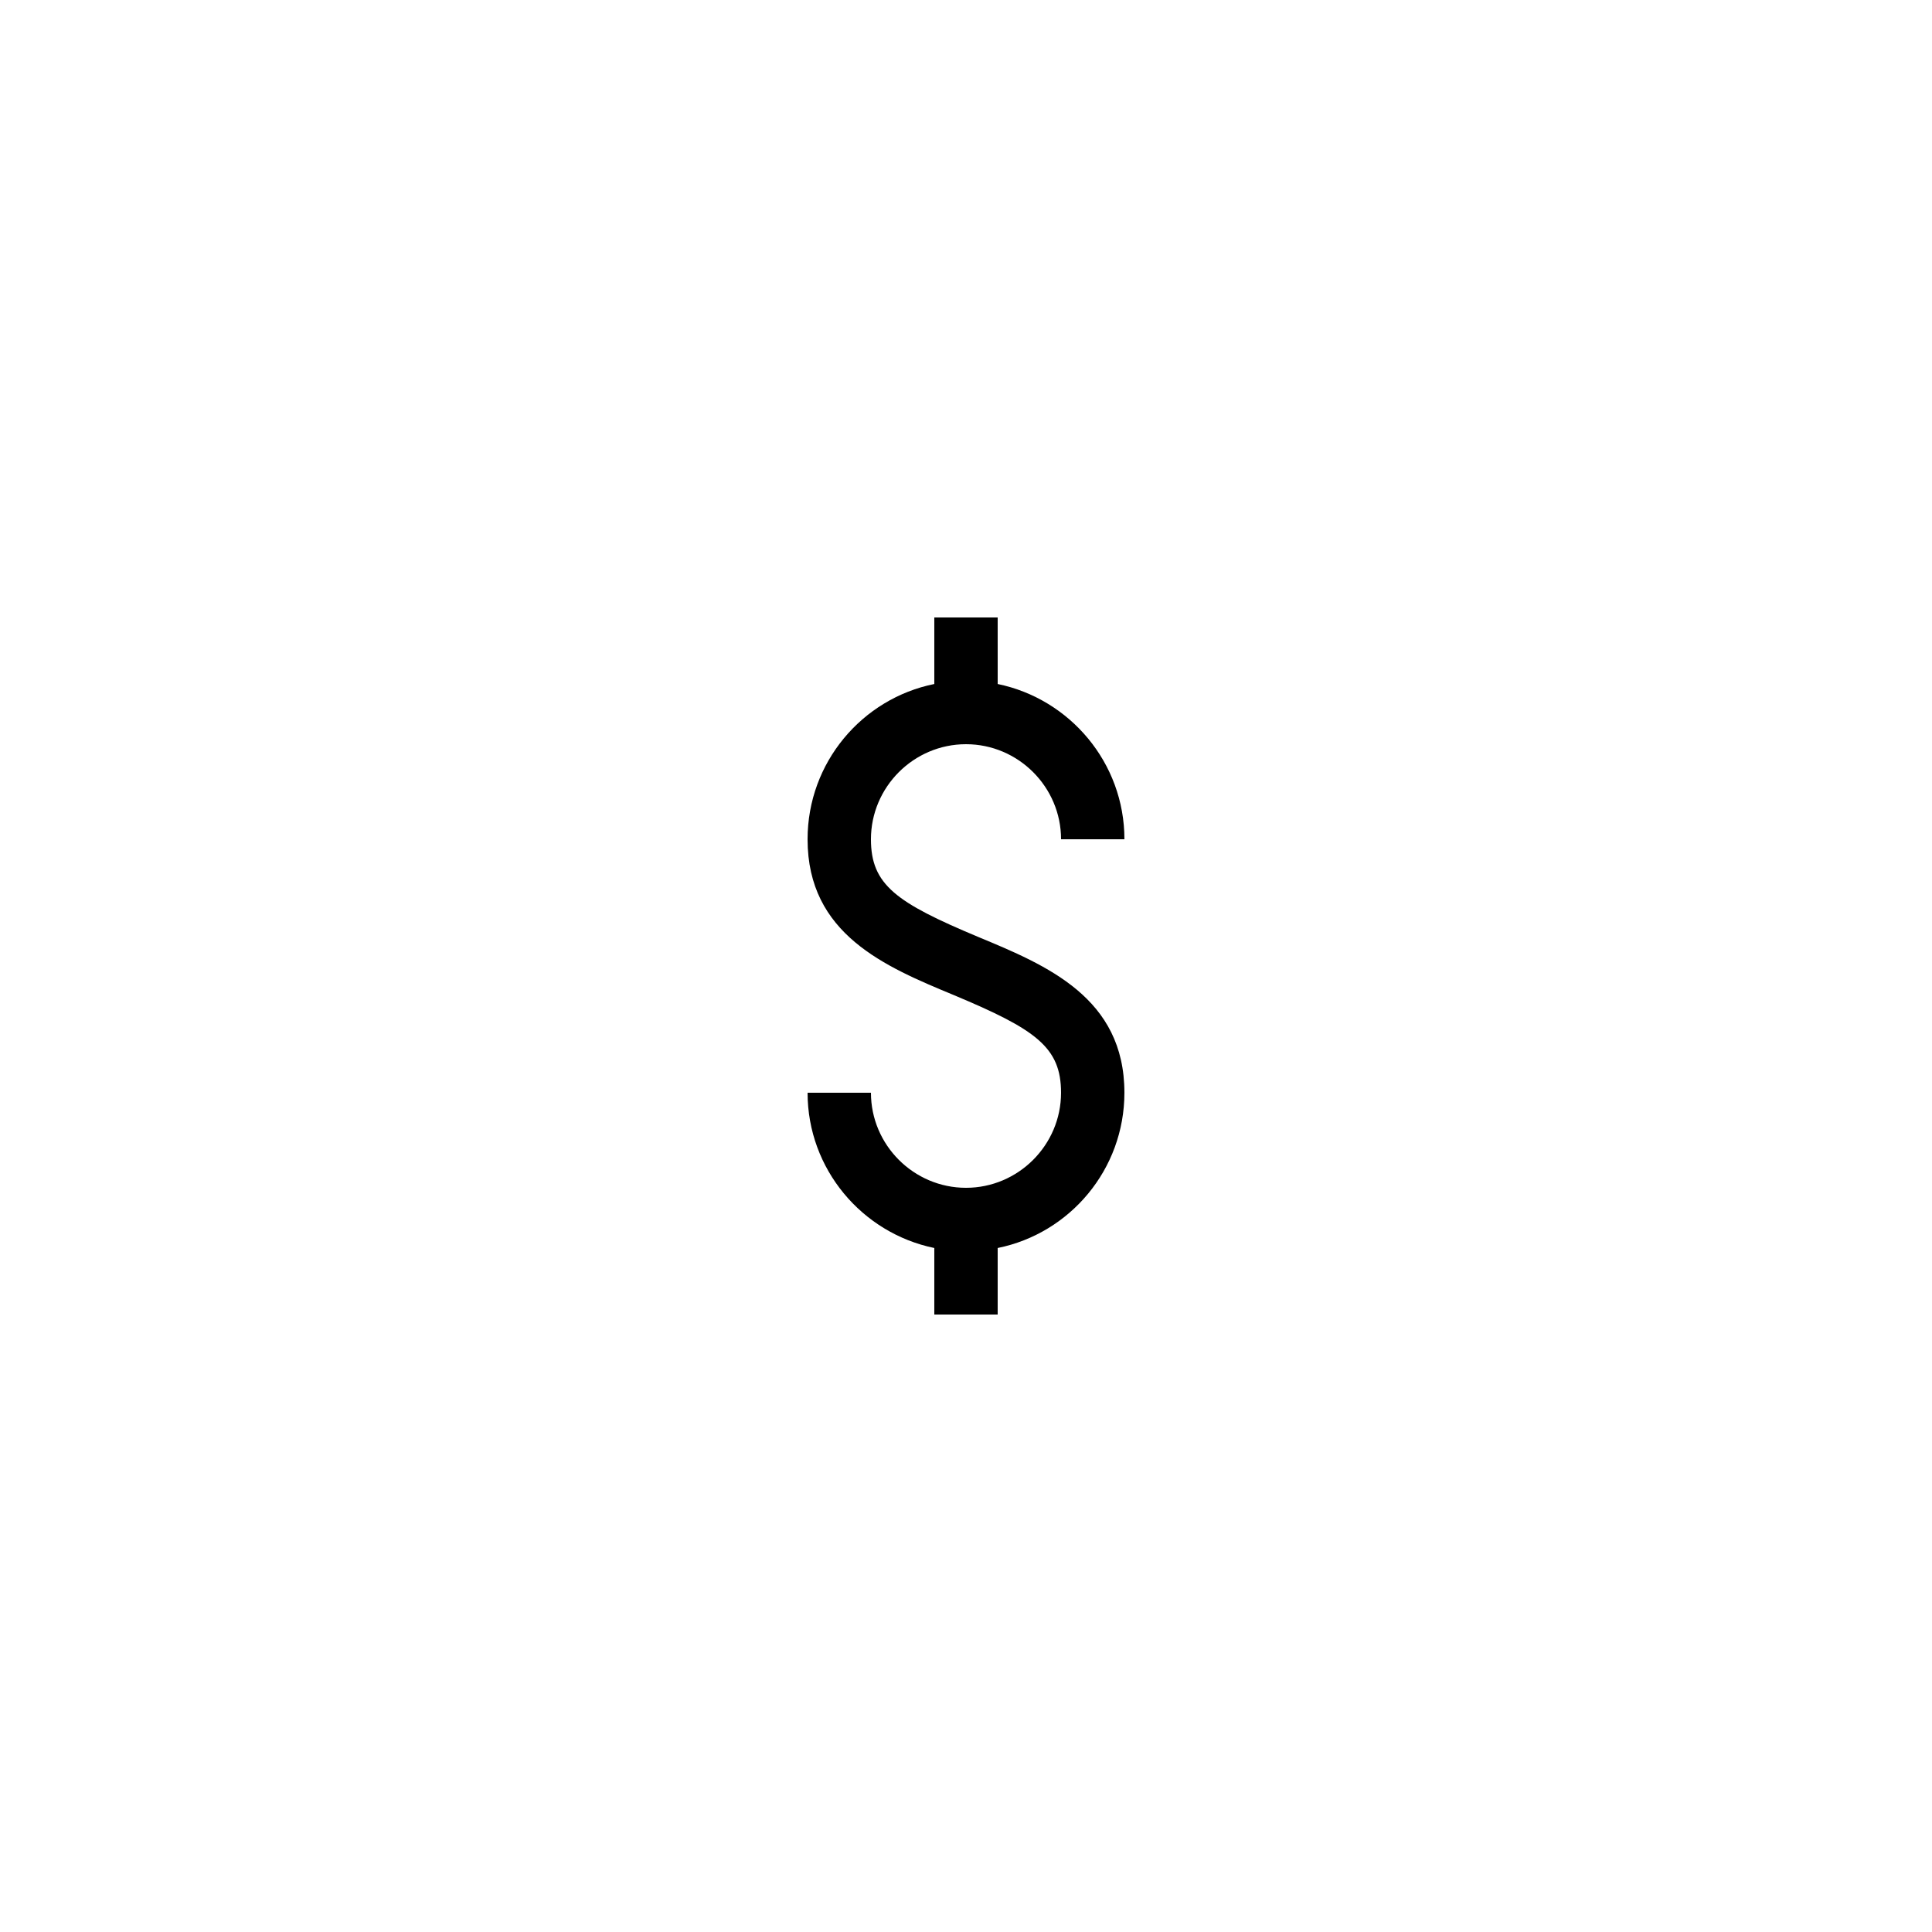 <?xml version="1.0" encoding="UTF-8"?>
<!-- Uploaded to: ICON Repo, www.iconrepo.com, Generator: ICON Repo Mixer Tools -->
<svg fill="#000000" width="800px" height="800px" version="1.1" viewBox="144 144 512 512" xmlns="http://www.w3.org/2000/svg">
 <path d="m400 458.78c-13.855 0-25.191-11.336-25.191-25.191h-16.793c0 20.238 14.441 37.199 33.586 41.145v17.633h16.793v-17.633c19.145-3.863 33.586-20.824 33.586-41.145 0-25.191-20.57-33.754-38.793-41.312-21.66-9.07-28.379-13.77-28.379-25.863 0-13.855 11.336-25.191 25.191-25.191s25.191 11.336 25.191 25.191h16.793c0-20.238-14.441-37.199-33.586-41.145l-0.004-17.633h-16.793v17.633c-19.145 3.863-33.586 20.824-33.586 41.145 0 25.191 20.57 33.754 38.793 41.312 21.664 9.07 28.379 13.773 28.379 25.863 0 13.855-11.336 25.191-25.188 25.191z"/>
</svg>